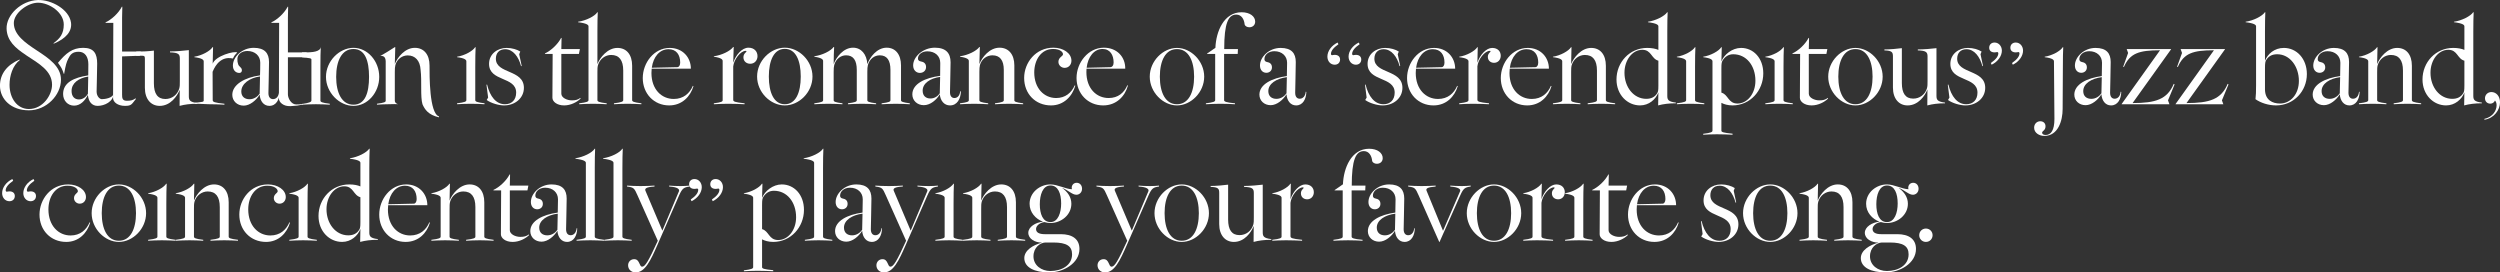 <?xml version="1.0" encoding="UTF-8" standalone="no"?>
<svg
   xmlns:dc="http://purl.org/dc/elements/1.1/"
   xmlns:cc="http://creativecommons.org/ns#"
   xmlns:rdf="http://www.w3.org/1999/02/22-rdf-syntax-ns#"
   xmlns:svg="http://www.w3.org/2000/svg"
   xmlns="http://www.w3.org/2000/svg"
   version="1.1"
   width="966.16mm"
   height="105.282mm"
   viewBox="0 0 966.16 105.282"
   id="svg2354">
  <rect x="0" y="0" width="966.16" height="105.282" fill="#333333" stroke="none"/>
  <defs
     id="defs2348" />
  <g
     style="fill:#ffffff"
     id="layer1"
     transform="translate(520.72,-29.393)">
    <g
       style="fill:#ffffff"
       transform="translate(-146.024,357.508)"
       id="caption-jazz">
      <g
         style="fill:#ffffff"
         id="g5304-8-7"
         transform="translate(-892.125,-470.426)">
        <path
           style="fill:#ffffff"
           id="path179-6-3"
           d="m564.61 178.649v-14.537l6.867-.263.366-1.614h-7.233l.002-13.079.089-4.242h-.183c-1.328 2.564-4.074 5.036-6.318 6.043l.046.183h2.976s-.092 26.318-.092 29.111c0 1.465 1.74 2.976 4.578 2.976 2.609.0 2.571-.629 4.226-2.655l-.092-.275c-.961.732-1.877.961-3.342.961-1.831.0-1.892-1.007-1.892-2.609z" />
        <path
           style="fill:#ffffff"
           id="path181-8-2"
           d="m590.407 179.473v-17.793c-1.648.229-5.173.504-7.279.504v.366c3.296.092 3.8.732 3.8 2.381v8.728c0 1.328.0 2.06-.229 2.884-.732 2.426-2.838 4.029-5.356 4.029-2.976.0-4.441-2.014-4.441-6.089v-12.614c-1.648.229-4.722.398-6.827.398l.006 1.583c3.021.092 3.342-.378 3.342 1.27v11.149c0 4.395 2.381 6.959 5.722 6.959 4.12.0 6.775-3.708 7.737-6.226l-.046 6.226c2.014-.549 4.212-.824 6.913-.824v-.275c-3.021-.366-3.342-1.144-3.342-2.655z" />
        <path
           style="fill:#ffffff"
           id="path183-3-6"
           d="m599.585 168.644.184-8.124h-.183c-.961 1.511-4.12 3.25-7.05 3.708v.183c3.021.366 3.617 1.053 3.617 1.602v15.153c0 .549-.475.514-3.497.881v.366c1.099-.092 3.68.172 5.236.172s5.173.092 6.272.183v-.366c-3.937-.412-4.529-.687-4.532-1.419l-.047-10.92c2.876-6.983 7.693-5.031 7.863-5.143.672-1.358.786-1.399 1.669-2.314-1.022-.718-8.525 1.288-9.532 4.401z" />
        <path
           style="fill:#ffffff"
           id="path185-8-5"
           d="m618.007 166.505c0 2.152-.046 3.656-.092 4.938-5.86.778-10.712 3.531-10.712 7.514.0 2.335 1.831 4.178 4.395 4.178 2.426.0 4.898-2.106 6.18-4.258.183 2.564 1.602 4.349 3.754 4.349 2.655.0 3.937-2.518 3.983-5.265l-.229-.092c-.137 1.648-1.053 2.747-2.335 2.747-.961.0-1.785-.641-1.785-2.335.0-1.969.229-8.332.229-11.994.0-3.388-1.648-5.494-5.906-5.494-4.532.0-8.057 3.525-8.057 6.867.0 1.831 1.144 2.838 2.472 2.838 1.236.0 1.159-1.457.675-1.942-.989-.99-.942-.989-1.121-1.471-.235-.632-.286-1.133-.286-2.002-71e-5-1.648 1.557-3.067 3.845-3.067 3.021.0 4.99 1.923 4.99 4.486zm-7.325 11.137c0-2.884 3.113-5.237 7.233-5.786l-.137 6.656c-.824 1.145-2.197 2.152-3.937 2.152-1.831.0-3.159-1.007-3.159-3.021z" />
        <path
           style="fill:#ffffff"
           id="path189-3-2"
           d="m641.257 168.12c0-3.342.046-5.722.137-7.599l-.183.561c-.961 1.511-4.108 1.48-7.05 1.479v1.874c3.021.366 3.617.351 3.617.901v15.831c0 .549-.887.932-3.617 1.322v.281c1.099-.092 3.8-.183 5.356-.183s4.258.092 5.356.183v-.366c-3.021-.366-3.617-.687-3.617-1.236z" />
        <path
           style="fill:#ffffff"
           id="path191-3-6"
           d="m663.987 172.011c0-6.089-4.512-11.216-9.959-11.216-5.448.0-10.621 5.127-10.621 11.216.0 6.089 5.173 11.216 10.621 11.216s9.959-5.127 9.959-11.216zm-16.643.0c0-6.226 2.197-10.758 6.684-10.758 4.486.0 6.022 4.532 6.022 10.758.0 6.226-1.536 10.758-6.022 10.758-4.486.0-6.684-4.532-6.684-10.758z" />
        <g
           style="fill:#ffffff"
           aria-label="8"
           transform="matrix(0.632,0,0,0.728,487.601,89.806)"
           id="text3828-2-2-3-5">
          <path
             style="fill:#ffffff"
             d="m59.112 103.737c-7.465 2.79-11.934 7.511-11.934 13.867.0 7.131 6.797 13.087 17.695 13.087 10.726.0 19.606-8.057 19.606-16.276.0-7.053-7.526-11.41-14.863-15.569-6.993-4.004-13.969-8.227-13.969-14.505.0-5.271 8.408-10.802 14.861-10.777 6.86.027 15.678 5.147 15.678 11.58.0 4.883-2.288 7.44-6.321 9.921l.295.208C87.367 92.637 91.414 88.819 90.606 84.063 89.417 77.069 78.604 71.914 70.413 72.133 60.148 72.408 50.961 80.063 51.224 87.351c.232 6.43 5.403 10.293 11.495 13.781l.707.447c7.461 4.259 15.6 8.102 15.6 15.536.0 5.503-5.649 12.878-14.153 12.878-7.122.0-11.842-5.658-11.842-12.867.0-4.728 1.899-10.261 6.275-13.129"
             id="path3833-9-8-8-8" />
        </g>
        <path
           style="fill:#ffffff"
           d="m551.571 167.158c0 1.958-.043 3.118-.043 4.293-5.576.832-9.715 2.776-9.715 7.181.0 2.545 1.772 4.503 4.236 4.503 2.421.0 4.182-1.855 5.35-4.155.216 2.741 1.643 4.247 3.761 4.247 2.637.0 6.079-1.607 6.165-4.691l-.002-.098c-.13 1.713-3.354 2.196-4.521 2.196-.908.0-2.039-1.176-2.039-2.938.0-2.203.216-7.014.216-10.782.0-3.818-1.181-6.118-5.395-6.118-4.215.0-6.683 2.092-9.754 5.793 1.454 2.042 1.465 2.048 2.27 4.29.064.0.059-.002.107-.007.61-3.556.933-4.534 1.597-5.865.78-1.565 1.577-2.693 4.019-2.693s3.749 1.958 3.749 4.846zm-6.484 10.304c0-3.035 2.723-4.984 6.441-5.571l-.13 6.697c-.735 1.175-1.902 2.154-3.458 2.154-1.643.0-2.853-1.077-2.853-3.279z"
           id="path25-4-3-0-7" />
        <path
           style="fill:#ffffff"
           id="path179-8-4-9"
           d="M628.694 178.745V164.436h6.867l.366-1.877h-7.233l.002-13.403.089-4.242h-.183c-1.328 2.564-4.074 5.036-6.318 6.043l.046.183h2.976s-.092 26.414-.092 29.207c0 1.465 1.746 3.166 4.578 2.976 2.609-.175 2.614-.181 4.626-.597l-.022-.272c-.081.016-.162.02-.232.033-.778.155-.964.188-2.308.188-1.831.0-3.162-2.328-3.162-3.93z" />
        <path
           style="fill:#ffffff"
           d="m666.488 165.883v15.347c0 .495-.495.81-3.377 1.171v.36c1.261-.09 3.298-.18 4.874-.18 5.856-.219 2.119.626 2.026-1.351v-11.16c0-1.216.045-1.891.225-2.656.675-2.341 2.701-3.692 4.772-3.692 2.881.0 4.766 2.043 4.963 5.583.542 4.391-.146 10.407.737 13.311.845 1.922 2.198 4.104 6.377 5.042v-.36c-3.764-1.157-3.658-15.81-3.658-19.704.0-4.232-2.206-6.798-5.673-6.798-3.827.0-6.708 3.647-7.744 6.258l.18-6.528h-.18c-9.815 6.364-3.707.96-3.523 5.358z"
           id="path41-4-4-7-6" />
      </g>
      <g
         style="fill:#ffffff"
         id="text5197-6-0"
         aria-label="is the romance of a “serendipitous” jazz band, “coincidentally” playing your favorite song.">
        <path
           style="fill:#ffffff"
           id="path2594"
           d="m-191.022-302.341c0-3.31.045-5.668.136-7.527h-.181c-.952 1.496-4.081 3.22-6.983 3.673v.181c2.993.363 3.582 1.043 3.582 1.587v15.009c0 .544-.589.862-3.582 1.224v.363c1.088-.091 3.764-.181 5.305-.181s4.217.091 5.305.181v-.363c-2.993-.363-3.582-.68-3.582-1.224z" />
        <path
           style="fill:#ffffff"
           id="path2596"
           d="m-179.527-287.83c-3.446.0-5.804-2.947-6.938-7.618l-.227.091.635 4.943-.544.952c1.678 1.224 4.671 2.086 6.711 2.086 4.217.0 7.663-2.811 7.663-6.802.0-7.165-10.838-5.305-10.838-11.246.0-2.177 1.315-3.673 3.582-3.673 3.038.0 5.215 2.902 6.167 6.575l.227-.136-.952-4.489.408-1.043c-1.179-.771-3.174-1.406-5.26-1.406-3.628.0-6.802 2.403-6.802 6.167.0 6.938 10.475 4.807 10.475 11.11.0 2.857-1.768 4.489-4.308 4.489z" />
        <path
           style="fill:#ffffff"
           id="path2598"
           d="m-157.762-291.911v-15.372h6.802l.363-1.859h-7.165l.091-4.308h-.181c-1.315 2.539-4.036 4.988-6.258 5.986l.045.181h2.947s-.091 14.193-.091 16.959c0 1.451 1.723 2.947 4.535 2.947 2.585.0 5.033-1.315 6.348-2.63l-.091-.272c-.952.726-1.859.952-3.31.952-1.814.0-4.036-.998-4.036-2.585z" />
        <path
           style="fill:#ffffff"
           id="path2600"
           d="m-143.818-303.338v-12.515c0-3.31.045-5.668.136-7.527h-.181c-.952 1.542-4.353 3.22-7.437 3.673v.181c3.356.408 4.036 1.043 4.036 1.587v28.522c0 .544-.589.862-3.582 1.224v.363c1.088-.091 3.764-.181 5.305-.181s4.217.091 5.305.181v-.363c-2.993-.363-3.582-.68-3.582-1.224v-10.702c0-1.315.0-2.041.227-2.857.726-2.403 2.857-3.9 5.079-3.9 3.083.0 4.671 1.995 4.671 6.031v11.427c0 .544-.589.862-3.582 1.224v.363c1.088-.091 3.764-.181 5.305-.181s4.217.091 5.305.181v-.363c-2.993-.363-3.582-.68-3.582-1.224v-13.286c0-4.353-2.222-6.893-5.668-6.893-3.854.0-6.802 3.764-7.754 6.258z" />
        <path
           style="fill:#ffffff"
           id="path2602"
           d="m-122.937-299.892c0-.589.045-1.134.091-1.678h15.145c0-4.353-3.174-8.026-8.162-8.026-6.076.0-10.429 5.759-10.429 11.654.0 5.986 4.308 10.566 10.203 10.566 4.988.0 8.208-3.446 9.387-7.437l-.227-.136c-1.224 2.902-3.628 5.079-7.391 5.079-4.716.0-8.616-3.718-8.616-10.021zm6.62-9.205c3.038.0 4.489 2.177 4.489 5.169.0 1.088-.499 1.768-1.088 1.768l-9.885.227c.589-4.308 3.083-7.165 6.484-7.165z" />
        <path
           style="fill:#ffffff"
           id="path2604"
           d="m-91.332-303.837c0-.499.136-5.804.181-6.122h-.181c-1.134 1.542-4.399 3.174-7.482 3.582v.181c2.857.408 3.401 1.088 3.401 1.632v15.191c0 .499-.499.816-3.401 1.179v.363c1.27-.091 3.854-.181 5.441-.181 1.632.0 5.215.091 6.439.181v-.363c-3.854-.408-4.399-.68-4.399-1.36v-12.878c.272-2.675 2.811-6.031 4.807-6.031.227.0.317.045.317.181.0.363-1.179.816-1.179 2.313.0 1.632 1.27 2.494 2.63 2.494 1.723.0 2.811-1.36 2.811-2.947.0-1.768-1.224-3.265-3.492-3.265-2.494.0-4.943 2.811-5.895 5.85z" />
        <path
           style="fill:#ffffff"
           id="path2606"
           d="m-60.701-298.532c0-6.076-5.169-11.155-10.702-11.155s-10.702 5.079-10.702 11.155 5.169 11.155 10.702 11.155 10.702-5.079 10.702-11.155zm-16.869.0c0-6.258 1.995-10.702 6.167-10.702 4.217.0 6.167 4.444 6.167 10.702.0 6.258-1.95 10.702-6.167 10.702-4.172.0-6.167-4.444-6.167-10.702z" />
        <path
           style="fill:#ffffff"
           id="path2608"
           d="m-23.087-287.83v-.363c-2.857-.363-3.401-.68-3.401-1.179v-13.468c0-4.262-2.177-6.847-5.532-6.847-3.809.0-6.53 3.718-7.482 6.348-.227-3.809-2.358-6.348-5.532-6.348-3.718.0-6.484 3.673-7.482 6.303.0-2.222.091-5.215.181-6.575h-.181c-1.134 1.542-4.399 3.174-7.482 3.582v.181c2.857.408 3.401 1.088 3.401 1.632v15.191c0 .499-.499.816-3.401 1.179v.363c1.27-.091 3.854-.181 5.441-.181 1.632.0 4.217.091 5.441.181v-.363c-2.857-.363-3.401-.68-3.401-1.179v-10.974c0-1.224.045-1.905.227-2.675.68-2.358 2.539-3.718 4.58-3.718 2.766.0 4.126 1.905 4.126 5.623v11.745c0 .499-.499.816-3.401 1.179v.363c1.27-.091 3.854-.181 5.441-.181 1.632.0 4.217.091 5.441.181v-.363c-2.857-.363-3.401-.68-3.401-1.179v-10.974c0-1.224.045-1.905.227-2.675.68-2.358 2.539-3.718 4.58-3.718 2.766.0 4.126 1.905 4.126 5.623v11.745c0 .499-.499.816-3.401 1.179v.363c1.224-.091 3.854-.181 5.441-.181 1.632.0 4.217.091 5.441.181z" />
        <path
           style="fill:#ffffff"
           id="path2610"
           d="m-11.32-303.792c0 1.814-.045 3.9-.045 4.988-5.85.771-10.747 3.083-10.747 7.165.0 2.358 1.859 4.172 4.444 4.172 2.539.0 4.943-2.086 6.167-4.217.227 2.539 1.723 4.308 3.945 4.308 2.766.0 4.126-2.539 4.217-5.396l-.272-.091c-.136 1.587-.998 2.63-2.222 2.63-.952.0-1.723-.635-1.723-2.267.0-2.041.227-8.026.227-11.518.0-3.537-1.768-5.668-6.076-5.668-4.535.0-8.389 3.446-8.389 6.847.0 1.859 1.224 2.902 2.585 2.902s2.403-.907 2.403-2.267c0-1.36-.862-1.995-2.041-2.177-.453-.091-1.088-.272-1.088-1.134.0-1.496 1.496-2.766 3.628-2.766 2.993.0 4.988 1.814 4.988 4.489zm-6.802 10.702c0-2.811 2.857-4.761 6.756-5.305l-.136 6.348c-.771 1.088-1.995 1.995-3.628 1.995-1.723.0-2.993-.998-2.993-3.038z" />
        <path
           style="fill:#ffffff"
           id="path2612"
           d="m-.279-304.563v15.191c0 .499-.499.816-3.401 1.179v.363c1.27-.091 3.854-.181 5.441-.181 1.632.0 4.217.091 5.441.181v-.363c-2.857-.363-3.401-.68-3.401-1.179v-10.974c0-1.224.045-1.905.227-2.675.68-2.358 2.721-3.718 4.807-3.718 2.902.0 4.399 1.905 4.399 5.623v11.745c0 .499-.544.816-3.401 1.179v.363c1.224-.091 3.809-.181 5.441-.181 1.587.0 4.217.091 5.441.181v-.363c-2.902-.363-3.401-.68-3.401-1.179v-13.468c0-4.262-2.222-6.847-5.714-6.847-3.854.0-6.756 3.673-7.799 6.303l.181-6.575H3.802c-1.134 1.542-4.399 3.174-7.482 3.582v.181c2.857.408 3.401 1.088 3.401 1.632z" />
        <path
           style="fill:#ffffff"
           id="path2614"
           d="m32.256-309.188c2.585.0 3.854 1.088 3.854 2.041.0.816-1.768 1.134-1.768 2.947.0 1.224 1.043 2.313 2.403 2.313 1.587.0 2.63-1.27 2.63-2.766.0-2.902-3.129-5.033-6.983-5.033-6.802.0-11.291 5.759-11.291 11.699.0 6.122 4.353 10.611 10.384 10.611 4.943.0 8.208-3.537 9.387-7.618l-.227-.136c-1.27 2.902-3.673 4.897-7.165 4.897-4.716.0-8.48-3.809-8.48-9.885.0-4.897 2.721-9.069 7.255-9.069z" />
        <path
           style="fill:#ffffff"
           id="path2616"
           d="m45.157-300.255c0-.453.0-.907.045-1.315h14.964c.091-4.444-3.129-8.117-8.253-8.117-6.076.0-10.566 5.804-10.566 11.699.0 6.076 4.399 10.611 10.293 10.611 5.124.0 8.434-3.537 9.568-7.663l-.227-.136c-1.224 2.902-3.582 4.943-7.21 4.943-4.761.0-8.616-3.718-8.616-10.021zm6.258-8.933c2.947.0 4.262 2.403 4.262 5.215.0 1.134-.544 1.814-1.315 1.814l-9.114.227c.499-4.217 2.857-7.255 6.167-7.255z" />
        <path
           style="fill:#ffffff"
           id="path2618"
           d="m90.683-298.486c0-6.031-5.124-11.11-10.52-11.11-5.396.0-10.52 5.079-10.52 11.11.0 6.031 5.124 11.11 10.52 11.11 5.396.0 10.52-5.079 10.52-11.11zm-17.141.0c0-6.167 2.177-10.656 6.62-10.656 4.444.0 6.62 4.489 6.62 10.656.0 6.167-2.177 10.656-6.62 10.656-4.444.0-6.62-4.489-6.62-10.656z" />
        <path
           style="fill:#ffffff"
           id="path2620"
           d="m103.085-322.474c2.041.0 3.038 1.859 3.22 3.764.136.68.952 1.134 1.814 1.134 1.27.0 2.267-.816 2.267-2.177.0-1.995-1.995-3.628-5.26-3.628-6.847.0-9.885 7.482-10.112 13.74l-3.22 2.222v.136h3.129v17.866c0 .544-.589.862-3.582 1.224v.363c1.088-.091 4.126-.181 5.668-.181 1.723.0 4.353.091 5.578.181v-.363c-3.537-.317-4.217-.68-4.217-1.224v-17.866h5.26l.091-1.859h-5.305c0-10.067 1.587-13.332 4.671-13.332z" />
        <path
           style="fill:#ffffff"
           id="path2622"
           d="m122.719-303.882c0 2.131-.045 3.9-.091 5.169-5.804.771-10.611 3.22-10.611 7.165.0 2.313 1.814 4.081 4.353 4.081 2.403.0 4.852-2.086 6.122-4.217.181 2.539 1.587 4.308 3.718 4.308 2.63.0 3.9-2.494 3.945-5.215l-.227-.091c-.136 1.632-1.043 2.721-2.313 2.721-.952.0-1.768-.635-1.768-2.313.0-1.95.227-8.253.227-11.881.0-3.356-1.632-5.441-5.85-5.441-4.489.0-7.981 3.492-7.981 6.802.0 1.814 1.134 2.811 2.449 2.811 1.224.0 2.177-.816 2.177-2.086.0-1.36-.862-1.905-1.905-2.086-.408-.091-.998-.272-.998-1.134.0-1.632 1.542-3.038 3.809-3.038 2.993.0 4.943 1.905 4.943 4.444zm-7.255 10.974c0-2.857 3.083-4.852 7.165-5.396l-.136 6.258c-.816 1.134-2.177 2.131-3.9 2.131-1.814.0-3.129-.998-3.129-2.993z" />
        <path
           style="fill:#ffffff"
           id="path2624"
           d="m142.244-311.678c-2.399 1.164-3.951 3.316-3.951 5.433.0 1.799 1.199 3.14 2.822 3.14 1.235.0 2.081-.811 2.081-2.011.0-1.129-.776-1.799-2.081-1.799-.247.0-.494.035-.706.071-.176.071-.212.071-.247.071-.282.0-.494-.212-.494-.494.0-1.164.953-2.399 2.893-3.739zm8.184.0c-2.399 1.164-3.951 3.316-3.951 5.433.0 1.799 1.235 3.14 2.822 3.14 1.235.0 2.081-.811 2.081-2.011.0-1.129-.776-1.799-2.081-1.799-.247.0-.494.035-.706.071-.176.071-.212.071-.247.071-.282.0-.494-.212-.494-.494.0-1.164.953-2.399 2.893-3.739z" />
        <path
           style="fill:#ffffff"
           id="path2626"
           d="m159.989-287.83c-3.446.0-5.804-2.947-6.938-7.618l-.227.091.635 4.943-.544.952c1.678 1.224 4.671 2.086 6.711 2.086 4.217.0 7.663-2.811 7.663-6.802.0-7.165-10.838-5.305-10.838-11.246.0-2.177 1.315-3.673 3.582-3.673 3.038.0 5.215 2.902 6.167 6.575l.227-.136-.952-4.489.408-1.043c-1.179-.771-3.174-1.406-5.26-1.406-3.628.0-6.802 2.403-6.802 6.167.0 6.938 10.475 4.807 10.475 11.11.0 2.857-1.768 4.489-4.308 4.489z" />
        <path
           style="fill:#ffffff"
           id="path2628"
           d="m172.436-299.892c0-.589.045-1.134.091-1.678h15.145c0-4.353-3.174-8.026-8.162-8.026-6.076.0-10.429 5.759-10.429 11.654.0 5.986 4.308 10.566 10.203 10.566 4.988.0 8.208-3.446 9.387-7.437l-.227-.136c-1.224 2.902-3.628 5.079-7.391 5.079-4.716.0-8.616-3.718-8.616-10.021zm6.62-9.205c3.038.0 4.489 2.177 4.489 5.169.0 1.088-.499 1.768-1.088 1.768l-9.885.227c.589-4.308 3.083-7.165 6.484-7.165z" />
        <path
           style="fill:#ffffff"
           id="path2630"
           d="m196.265-303.882.136-5.986h-.181c-.952 1.496-4.081 3.22-6.983 3.673v.181c2.993.363 3.582 1.043 3.582 1.587v15.009c0 .544-.589.862-3.582 1.224v.363c1.088-.091 3.764-.181 5.305-.181s5.124.091 6.212.181v-.363c-3.9-.408-4.489-.68-4.489-1.406v-12.878c.272-2.675 2.811-5.986 4.807-5.986.181.0.272.045.272.181.0.363-1.043.771-1.043 2.131.0 1.496 1.134 2.313 2.403 2.313 1.587.0 2.585-1.27 2.585-2.721.0-1.678-1.134-3.038-3.31-3.038-2.267.0-4.716 2.63-5.714 5.714z" />
        <path
           style="fill:#ffffff"
           id="path2632"
           d="m208.666-299.892c0-.589.045-1.134.091-1.678h15.145c0-4.353-3.174-8.026-8.162-8.026-6.076.0-10.429 5.759-10.429 11.654.0 5.986 4.308 10.566 10.203 10.566 4.988.0 8.208-3.446 9.387-7.437l-.227-.136c-1.224 2.902-3.628 5.079-7.391 5.079-4.716.0-8.616-3.718-8.616-10.021zm6.62-9.205c3.038.0 4.489 2.177 4.489 5.169.0 1.088-.499 1.768-1.088 1.768l-9.885.227c.589-4.308 3.083-7.165 6.484-7.165z" />
        <path
           style="fill:#ffffff"
           id="path2634"
           d="m229.049-304.427v15.009c0 .544-.589.862-3.582 1.224v.363c1.088-.091 3.764-.181 5.305-.181s4.217.091 5.305.181v-.363c-2.993-.363-3.582-.68-3.582-1.224v-10.702c0-1.315.0-2.041.227-2.857.726-2.403 2.857-3.9 5.079-3.9 3.083.0 4.671 1.995 4.671 6.031v11.427c0 .544-.589.862-3.582 1.224v.363c1.088-.091 3.764-.181 5.305-.181s4.217.091 5.305.181v-.363c-2.993-.363-3.582-.68-3.582-1.224v-13.286c0-4.353-2.222-6.893-5.668-6.893-3.854.0-6.802 3.764-7.754 6.258l.136-6.53h-.181c-.952 1.496-4.081 3.22-6.983 3.673v.181c2.993.363 3.582 1.043 3.582 1.587z" />
        <path
           style="fill:#ffffff"
           id="path2636"
           d="m266.209-317.94v9.114c-.998-.453-2.494-.771-4.308-.771-6.802.0-11.881 5.532-11.881 12.198.0 5.94 4.217 10.021 9.114 10.021 3.446.0 6.076-2.358 7.074-4.988l-.091 4.988c1.995-.544 4.172-.816 6.847-.816v-.272c-2.993-.363-3.31-1.134-3.31-2.63v-24.759c0-3.31.045-5.668.136-7.527h-.181c-.998 1.496-4.353 3.22-7.437 3.673v.181c3.356.408 4.036 1.043 4.036 1.587zm-13.105 17.957c0-4.988 3.083-8.888 6.893-8.888 3.582.0 3.446 3.492 6.212 4.217v9.613c0 2.041-.136 2.403-.453 2.947-.907 1.496-2.358 2.177-4.217 2.177-4.897.0-8.434-4.535-8.434-10.067z" />
        <path
           style="fill:#ffffff"
           id="path2638"
           d="m280.38-302.341c0-3.31.045-5.668.136-7.527h-.181c-.952 1.496-4.081 3.22-6.983 3.673v.181c2.993.363 3.582 1.043 3.582 1.587v15.009c0 .544-.589.862-3.582 1.224v.363c1.088-.091 3.764-.181 5.305-.181s4.217.091 5.305.181v-.363c-2.993-.363-3.582-.68-3.582-1.224z" />
        <path
           style="fill:#ffffff"
           id="path2640"
           d="m290.56-304.381.136-5.487h-.181c-.952 1.496-4.081 3.22-6.983 3.673v.181c2.993.363 3.582 1.043 3.582 1.587v26.799c0 .544-.59.862-3.582 1.224v.363c1.088-.091 3.764-.181 5.305-.181s4.943.091 6.031.181v-.408c-3.673-.363-4.308-.635-4.308-1.179v-10.747c.998.544 2.494.998 4.308.998 6.802.0 11.881-5.714 11.881-12.379.0-5.94-3.854-9.84-8.57-9.84-3.446.0-6.62 2.585-7.618 5.215zm0 2.675c0-1.95.136-2.449.453-2.993.907-1.496 2.267-2.449 4.126-2.449 5.033.0 8.57 4.353 8.57 10.248.0 4.988-3.129 8.797-6.938 8.797-3.628.0-3.537-3.492-6.212-4.217z" />
        <path
           style="fill:#ffffff"
           id="path2642"
           d="m314.57-302.341c0-3.31.045-5.668.136-7.527h-.181c-.952 1.496-4.081 3.22-6.983 3.673v.181c2.993.363 3.582 1.043 3.582 1.587v15.009c0 .544-.589.862-3.582 1.224v.363c1.088-.091 3.764-.181 5.305-.181s4.217.091 5.305.181v-.363c-2.993-.363-3.582-.68-3.582-1.224z" />
        <path
           style="fill:#ffffff"
           id="path2644"
           d="m324.341-291.911v-15.372h6.802l.363-1.859h-7.165l.091-4.308h-.181c-1.315 2.539-4.036 4.988-6.258 5.986l.045.181h2.947s-.091 14.193-.091 16.959c0 1.451 1.723 2.947 4.535 2.947 2.585.0 5.033-1.315 6.348-2.63l-.091-.272c-.952.726-1.859.952-3.31.952-1.814.0-4.036-.998-4.036-2.585z" />
        <path
           style="fill:#ffffff"
           id="path2646"
           d="m352.886-298.486c0-6.031-5.124-11.11-10.52-11.11-5.396.0-10.52 5.079-10.52 11.11.0 6.031 5.124 11.11 10.52 11.11 5.396.0 10.52-5.079 10.52-11.11zm-17.141.0c0-6.167 2.177-10.656 6.62-10.656s6.62 4.489 6.62 10.656c0 6.167-2.177 10.656-6.62 10.656s-6.62-4.489-6.62-10.656z" />
        <path
           style="fill:#ffffff"
           id="path2648"
           d="m373.677-291.095v-18.41c-1.632.227-5.124.499-7.21.499v.363c3.265.091 3.764.726 3.764 2.358v9.432c0 1.315.0 2.041-.227 2.857-.726 2.403-2.811 3.99-5.305 3.99-2.947.0-4.399-1.995-4.399-6.031v-13.468c-1.632.227-4.671.499-6.756.499v.363c2.993.091 3.31.726 3.31 2.358v12.017c0 4.353 2.358 6.893 5.668 6.893 4.081.0 6.711-3.673 7.663-6.167l-.045 6.167c1.995-.544 4.172-.816 6.847-.816v-.272c-2.993-.363-3.31-1.134-3.31-2.63z" />
        <path
           style="fill:#ffffff"
           id="path2650"
           d="m385.217-287.83c-3.446.0-5.804-2.947-6.938-7.618l-.227.091.635 4.943-.544.952c1.678 1.224 4.671 2.086 6.711 2.086 4.217.0 7.663-2.811 7.663-6.802.0-7.165-10.838-5.305-10.838-11.246.0-2.177 1.315-3.673 3.582-3.673 3.038.0 5.215 2.902 6.167 6.575l.227-.136-.952-4.489.408-1.043c-1.179-.771-3.174-1.406-5.26-1.406-3.628.0-6.802 2.403-6.802 6.167.0 6.938 10.475 4.807 10.475 11.11.0 2.857-1.768 4.489-4.308 4.489z" />
        <path
           style="fill:#ffffff"
           id="path2652"
           d="m395.004-303.105c2.364-1.164 3.951-3.316 3.951-5.433.0-1.764-1.235-3.14-2.822-3.14-1.235.0-2.081.811-2.081 2.011.0 1.129.776 1.799 2.117 1.799.247.0.459-.035.67-.071.176-.071.176-.071.247-.071.282.0.494.212.494.494.0 1.164-.988 2.434-2.893 3.739zm8.184.0c2.364-1.164 3.951-3.316 3.951-5.433.0-1.799-1.235-3.14-2.822-3.14-1.235.0-2.081.811-2.081 2.011.0 1.129.776 1.799 2.117 1.799.247.0.459-.035.67-.071.176-.071.176-.071.247-.071.282.0.494.212.494.494.0 1.164-.988 2.434-2.893 3.739z" />
        <path
           style="fill:#ffffff"
           id="path2654"
           d="m419.267-282.162c0 4.444-1.36 6.212-3.401 6.212-.998.0-1.36-.499-1.36-.862.0-.771 1.315-.816 1.315-2.494.0-1.179-.816-1.95-2.041-1.95s-2.358.952-2.358 2.494c0 1.995 1.95 3.174 3.945 3.174 5.305.0 7.074-5.85 7.074-10.429l.091-16.324c0-3.31.045-5.668.136-7.527h-.181c-.952 1.496-4.081 3.22-6.983 3.673v.181c2.993.363 3.582 1.043 3.582 1.587z" />
        <path
           style="fill:#ffffff"
           id="path2656"
           d="m437.655-303.882c0 2.131-.045 3.9-.091 5.169-5.804.771-10.611 3.22-10.611 7.165.0 2.313 1.814 4.081 4.353 4.081 2.403.0 4.852-2.086 6.122-4.217.181 2.539 1.587 4.308 3.718 4.308 2.63.0 3.9-2.494 3.945-5.215l-.227-.091c-.136 1.632-1.043 2.721-2.313 2.721-.952.0-1.768-.635-1.768-2.313.0-1.95.227-8.253.227-11.881.0-3.356-1.632-5.441-5.85-5.441-4.489.0-7.981 3.492-7.981 6.802.0 1.814 1.134 2.811 2.449 2.811 1.224.0 2.177-.816 2.177-2.086.0-1.36-.862-1.905-1.905-2.086-.408-.091-.998-.272-.998-1.134.0-1.632 1.542-3.038 3.809-3.038 2.993.0 4.943 1.905 4.943 4.444zm-7.255 10.974c0-2.857 3.083-4.852 7.165-5.396l-.136 6.258c-.816 1.134-2.177 2.131-3.9 2.131-1.814.0-3.129-.998-3.129-2.993z" />
        <path
           style="fill:#ffffff"
           id="path2658"
           d="m449.467-288.284 14.873-20.768v-.091h-17.141l.544 1.496-1.905 5.305.272.136c2.313-5.351 5.895-6.484 13.966-6.484l-14.828 20.768v.091h18.456l-.544-1.496 2.539-6.167-.317-.227c-2.494 5.986-6.983 7.437-15.916 7.437z" />
        <path
           style="fill:#ffffff"
           id="path2660"
           d="m470.303-288.284 14.873-20.768v-.091h-17.141l.544 1.496-1.905 5.305.272.136c2.313-5.351 5.895-6.484 13.966-6.484l-14.828 20.768v.091h18.456l-.544-1.496 2.539-6.167-.317-.227c-2.494 5.986-6.983 7.437-15.916 7.437z" />
        <path
           style="fill:#ffffff"
           id="path2662"
           d="m497.192-317.94v22.763c0 2.403-.045 3.945-.227 5.396 2.041 1.451 5.079 2.403 7.935 2.403 6.893.0 11.926-5.532 11.926-12.107.0-5.94-3.945-10.112-8.888-10.112-3.673.0-6.303 2.358-7.301 4.988v-11.246c0-3.31.045-5.668.136-7.527h-.181c-.998 1.496-4.353 3.22-7.437 3.673v.181c3.356.408 4.036 1.043 4.036 1.587zm3.446 16.188c0-2.086.136-2.585.453-3.129.907-1.542 2.313-2.267 4.262-2.267 4.943.0 8.389 4.761 8.389 10.293.0 5.079-3.174 8.752-7.301 8.752-2.902.0-5.668-1.315-5.804-5.26z" />
        <path
           style="fill:#ffffff"
           id="path2664"
           d="m529.773-303.882c0 2.131-.045 3.9-.091 5.169-5.804.771-10.611 3.22-10.611 7.165.0 2.313 1.814 4.081 4.353 4.081 2.403.0 4.852-2.086 6.122-4.217.181 2.539 1.587 4.308 3.718 4.308 2.63.0 3.9-2.494 3.945-5.215l-.227-.091c-.136 1.632-1.043 2.721-2.313 2.721-.952.0-1.768-.635-1.768-2.313.0-1.95.227-8.253.227-11.881.0-3.356-1.632-5.441-5.85-5.441-4.489.0-7.981 3.492-7.981 6.802.0 1.814 1.134 2.811 2.449 2.811 1.224.0 2.177-.816 2.177-2.086.0-1.36-.862-1.905-1.905-2.086-.408-.091-.998-.272-.998-1.134.0-1.632 1.542-3.038 3.809-3.038 2.993.0 4.943 1.905 4.943 4.444zm-7.255 10.974c0-2.857 3.083-4.852 7.165-5.396l-.136 6.258c-.816 1.134-2.177 2.131-3.9 2.131-1.814.0-3.129-.998-3.129-2.993z" />
        <path
           style="fill:#ffffff"
           id="path2666"
           d="m540.542-304.427v15.009c0 .544-.589.862-3.582 1.224v.363c1.088-.091 3.764-.181 5.305-.181s4.217.091 5.305.181v-.363c-2.993-.363-3.582-.68-3.582-1.224v-10.702c0-1.315.0-2.041.227-2.857.726-2.403 2.857-3.9 5.079-3.9 3.083.0 4.671 1.995 4.671 6.031v11.427c0 .544-.589.862-3.582 1.224v.363c1.088-.091 3.764-.181 5.305-.181s4.217.091 5.305.181v-.363c-2.993-.363-3.582-.68-3.582-1.224v-13.286c0-4.353-2.222-6.893-5.668-6.893-3.854.0-6.802 3.764-7.754 6.258l.136-6.53h-.181c-.952 1.496-4.081 3.22-6.983 3.673v.181c2.993.363 3.582 1.043 3.582 1.587z" />
        <path
           style="fill:#ffffff"
           id="path2668"
           d="m577.703-317.94v9.114c-.998-.453-2.494-.771-4.308-.771-6.802.0-11.881 5.532-11.881 12.198.0 5.94 4.217 10.021 9.114 10.021 3.446.0 6.076-2.358 7.074-4.988l-.091 4.988c1.995-.544 4.172-.816 6.847-.816v-.272c-2.993-.363-3.31-1.134-3.31-2.63v-24.759c0-3.31.045-5.668.136-7.527h-.181c-.998 1.496-4.353 3.22-7.437 3.673v.181c3.356.408 4.036 1.043 4.036 1.587zm-13.105 17.957c0-4.988 3.083-8.888 6.893-8.888 3.582.0 3.446 3.492 6.212 4.217v9.613c0 2.041-.136 2.403-.453 2.947-.907 1.496-2.358 2.177-4.217 2.177-4.897.0-8.434-4.535-8.434-10.067z" />
        <path
           style="fill:#ffffff"
           id="path2670"
           d="m585.479-281.844c3.764-.589 5.986-3.854 5.986-6.711.0-2.539-1.587-3.99-3.31-3.99-1.406.0-2.494 1.043-2.494 2.403.0 1.36.998 2.086 2.041 2.086.862.0 1.542-.499 1.814-1.224.408.453.635 1.043.635 1.814.0 2.086-1.496 4.58-4.761 5.305z" />
        <path
           style="fill:#ffffff"
           id="path2672"
           d="m-369.923-258.924c-2.399 1.164-3.951 3.316-3.951 5.433.0 1.799 1.199 3.14 2.822 3.14 1.235.0 2.081-.811 2.081-2.011.0-1.129-.776-1.799-2.081-1.799-.247.0-.494.035-.706.071-.176.071-.212.071-.247.071-.282.0-.494-.212-.494-.494.0-1.164.953-2.399 2.893-3.739zm8.184.0c-2.399 1.164-3.951 3.316-3.951 5.433.0 1.799 1.235 3.14 2.822 3.14 1.235.0 2.081-.811 2.081-2.011.0-1.129-.776-1.799-2.081-1.799-.247.0-.494.035-.706.071-.176.071-.212.071-.247.071-.282.0-.494-.212-.494-.494.0-1.164.953-2.399 2.893-3.739z" />
        <path
           style="fill:#ffffff"
           id="path2674"
           d="m-348.641-256.343c2.766.0 4.036 1.179 4.036 2.131.0.726-1.496 1.088-1.496 2.675.0 1.134.952 2.131 2.222 2.131 1.451.0 2.403-1.179 2.403-2.539.0-2.766-3.038-4.897-6.893-4.897-6.711.0-11.064 5.759-11.064 11.654.0 6.031 4.308 10.566 10.339 10.566 4.852.0 8.072-3.446 9.251-7.437l-.227-.136c-1.27 2.947-3.673 5.079-7.346 5.079-4.716.0-8.57-3.809-8.57-10.067.0-4.943 2.721-9.16 7.346-9.16z" />
        <path
           style="fill:#ffffff"
           id="path2676"
           d="m-318.237-245.733c0-6.031-5.124-11.11-10.52-11.11-5.396.0-10.52 5.079-10.52 11.11s5.124 11.11 10.52 11.11c5.396.0 10.52-5.079 10.52-11.11zm-17.141.0c0-6.167 2.177-10.656 6.62-10.656s6.62 4.489 6.62 10.656-2.177 10.656-6.62 10.656-6.62-4.489-6.62-10.656z" />
        <path
           style="fill:#ffffff"
           id="path2678"
           d="m-310.415-249.587c0-3.31.045-5.668.136-7.527h-.181c-.952 1.496-4.081 3.22-6.983 3.673v.181c2.993.363 3.582 1.043 3.582 1.587v15.009c0 .544-.589.862-3.582 1.224v.363c1.088-.091 3.764-.181 5.305-.181s4.217.091 5.305.181v-.363c-2.993-.363-3.582-.68-3.582-1.224z" />
        <path
           style="fill:#ffffff"
           id="path2680"
           d="m-303.183-251.673v15.009c0 .544-.589.862-3.582 1.224v.363c1.088-.091 3.764-.181 5.305-.181s4.217.091 5.305.181v-.363c-2.993-.363-3.582-.68-3.582-1.224v-10.702c0-1.315.0-2.041.227-2.857.726-2.403 2.857-3.9 5.079-3.9 3.083.0 4.671 1.995 4.671 6.031v11.427c0 .544-.589.862-3.582 1.224v.363c1.088-.091 3.764-.181 5.305-.181s4.217.091 5.305.181v-.363c-2.993-.363-3.582-.68-3.582-1.224v-13.286c0-4.353-2.222-6.893-5.668-6.893-3.854.0-6.802 3.764-7.754 6.258l.136-6.53h-.181c-.952 1.496-4.081 3.22-6.983 3.673v.181c2.993.363 3.582 1.043 3.582 1.587z" />
        <path
           style="fill:#ffffff"
           id="path2682"
           d="m-271.418-256.343c2.766.0 4.036 1.179 4.036 2.131.0.726-1.496 1.088-1.496 2.675.0 1.134.952 2.131 2.222 2.131 1.451.0 2.403-1.179 2.403-2.539.0-2.766-3.038-4.897-6.893-4.897-6.711.0-11.064 5.759-11.064 11.654.0 6.031 4.308 10.566 10.339 10.566 4.852.0 8.072-3.446 9.251-7.437l-.227-.136c-1.27 2.947-3.673 5.079-7.346 5.079-4.716.0-8.57-3.809-8.57-10.067.0-4.943 2.721-9.16 7.346-9.16z" />
        <path
           style="fill:#ffffff"
           id="path2684"
           d="m-255.842-249.587c0-3.31.045-5.668.136-7.527h-.181c-.952 1.496-4.081 3.22-6.983 3.673v.181c2.993.363 3.582 1.043 3.582 1.587v15.009c0 .544-.589.862-3.582 1.224v.363c1.088-.091 3.764-.181 5.305-.181s4.217.091 5.305.181v-.363c-2.993-.363-3.582-.68-3.582-1.224z" />
        <path
           style="fill:#ffffff"
           id="path2686"
           d="m-235.414-265.186v9.114c-.998-.453-2.494-.771-4.308-.771-6.802.0-11.881 5.532-11.881 12.198.0 5.94 4.217 10.021 9.114 10.021 3.446.0 6.076-2.358 7.074-4.988l-.091 4.988c1.995-.544 4.172-.816 6.847-.816v-.272c-2.993-.363-3.31-1.134-3.31-2.63v-24.759c0-3.31.045-5.668.136-7.527h-.181c-.998 1.496-4.353 3.22-7.437 3.673v.181c3.356.408 4.036 1.043 4.036 1.587zm-13.105 17.957c0-4.988 3.083-8.888 6.893-8.888 3.582.0 3.446 3.492 6.212 4.217v9.613c0 2.041-.136 2.403-.453 2.947-.907 1.496-2.358 2.177-4.217 2.177-4.897.0-8.434-4.535-8.434-10.067z" />
        <path
           style="fill:#ffffff"
           id="path2688"
           d="m-224.781-247.138c0-.59.045-1.134.091-1.678h15.145c0-4.353-3.174-8.026-8.162-8.026-6.076.0-10.429 5.759-10.429 11.654.0 5.986 4.308 10.566 10.203 10.566 4.988.0 8.208-3.446 9.387-7.437l-.227-.136c-1.224 2.902-3.628 5.079-7.391 5.079-4.716.0-8.616-3.718-8.616-10.021zm6.62-9.205c3.038.0 4.489 2.177 4.489 5.169.0 1.088-.499 1.768-1.088 1.768l-9.885.227c.589-4.308 3.083-7.165 6.484-7.165z" />
        <path
           style="fill:#ffffff"
           id="path2690"
           d="m-204.399-251.673v15.009c0 .544-.589.862-3.582 1.224v.363c1.088-.091 3.764-.181 5.305-.181s4.217.091 5.305.181v-.363c-2.993-.363-3.582-.68-3.582-1.224v-10.702c0-1.315.0-2.041.227-2.857.726-2.403 2.857-3.9 5.079-3.9 3.083.0 4.671 1.995 4.671 6.031v11.427c0 .544-.589.862-3.582 1.224v.363c1.088-.091 3.764-.181 5.305-.181 1.542.0 4.217.091 5.305.181v-.363c-2.993-.363-3.582-.68-3.582-1.224v-13.286c0-4.353-2.222-6.893-5.668-6.893-3.854.0-6.802 3.764-7.754 6.258l.136-6.53h-.181c-.952 1.496-4.081 3.22-6.983 3.673v.181c2.993.363 3.582 1.043 3.582 1.587z" />
        <path
           style="fill:#ffffff"
           id="path2692"
           d="m-177.668-239.157v-15.372h6.802l.363-1.859h-7.165l.091-4.308h-.181c-1.315 2.539-4.036 4.988-6.258 5.986l.045.181h2.947s-.091 14.193-.091 16.959c0 1.451 1.723 2.947 4.535 2.947 2.585.0 5.033-1.315 6.348-2.63l-.091-.272c-.952.726-1.859.952-3.31.952-1.814.0-4.036-.998-4.036-2.585z" />
        <path
           style="fill:#ffffff"
           id="path2694"
           d="m-159.054-251.129c0 2.131-.045 3.9-.091 5.169-5.804.771-10.611 3.22-10.611 7.165.0 2.313 1.814 4.081 4.353 4.081 2.403.0 4.852-2.086 6.122-4.217.181 2.539 1.587 4.308 3.718 4.308 2.63.0 3.9-2.494 3.945-5.215l-.227-.091c-.136 1.632-1.043 2.721-2.313 2.721-.952.0-1.768-.635-1.768-2.313.0-1.95.227-8.253.227-11.881.0-3.356-1.632-5.441-5.85-5.441-4.489.0-7.981 3.492-7.981 6.802.0 1.814 1.134 2.811 2.449 2.811 1.224.0 2.177-.816 2.177-2.086.0-1.36-.862-1.905-1.905-2.086-.408-.091-.998-.272-.998-1.134.0-1.632 1.542-3.038 3.809-3.038 2.993.0 4.943 1.905 4.943 4.444zm-7.255 10.974c0-2.857 3.083-4.852 7.165-5.396l-.136 6.258c-.816 1.134-2.177 2.131-3.9 2.131-1.814.0-3.129-.998-3.129-2.993z" />
        <path
           style="fill:#ffffff"
           id="path2696"
           d="m-144.702-270.627h-.181c-.952 1.542-4.353 3.22-7.437 3.673v.181c3.356.408 4.036 1.043 4.036 1.587v28.522c0 .544-.589.862-3.582 1.224v.363c1.088-.091 3.764-.181 5.305-.181s4.217.091 5.305.181v-.363c-2.993-.363-3.582-.68-3.582-1.224v-26.436c0-3.31.045-5.668.136-7.527z" />
        <path
           style="fill:#ffffff"
           id="path2698"
           d="m-134.023-270.627h-.181c-.952 1.542-4.353 3.22-7.437 3.673v.181c3.356.408 4.036 1.043 4.036 1.587v28.522c0 .544-.589.862-3.582 1.224v.363c1.088-.091 3.764-.181 5.305-.181 1.542.0 4.217.091 5.305.181v-.363c-2.993-.363-3.582-.68-3.582-1.224v-26.436c0-3.31.045-5.668.136-7.527z" />
        <path
           style="fill:#ffffff"
           id="path2700"
           d="m-120.488-235.076c-3.582 7.89-4.897 10.021-6.031 10.021-1.224.0-.862-2.902-3.083-2.902-1.406.0-2.358 1.088-2.358 2.358.0 1.678 1.315 2.766 2.902 2.766 3.628.0 5.759-4.489 8.525-10.838l8.298-18.954c1.224-2.766 1.859-3.083 4.036-3.401v-.363c-1.134.091-1.859.181-3.492.181-1.723.0-3.31-.091-4.399-.181v.363c3.31.181 4.036 1.043 3.809 1.768l-6.439 15.281-6.575-15.508c-.227-.726.227-1.36 3.537-1.542v-.363c-1.088.091-3.673.181-5.396.181-1.632.0-4.081-.091-5.215-.181v.363c2.63.317 2.811.635 4.036 3.401z" />
        <path
           style="fill:#ffffff"
           id="path2702"
           d="m-107.436-250.352c2.364-1.164 3.951-3.316 3.951-5.433.0-1.764-1.235-3.14-2.822-3.14-1.235.0-2.081.811-2.081 2.011.0 1.129.776 1.799 2.117 1.799.247.0.459-.035.67-.071.176-.07.176-.07.247-.07.282.0.494.212.494.494.0 1.164-.988 2.434-2.893 3.739zm8.184.0c2.364-1.164 3.951-3.316 3.951-5.433.0-1.799-1.235-3.14-2.822-3.14-1.235.0-2.081.811-2.081 2.011.0 1.129.776 1.799 2.117 1.799.247.0.459-.035.67-.071.176-.07.176-.07.247-.07.282.0.494.212.494.494.0 1.164-.988 2.434-2.893 3.739z" />
        <path
           style="fill:#ffffff"
           id="path2704"
           d="m-80.18-251.627.136-5.487h-.181c-.952 1.496-4.081 3.22-6.983 3.673v.181c2.993.363 3.582 1.043 3.582 1.587v26.799c0 .544-.589.862-3.582 1.224v.363c1.088-.091 3.764-.181 5.305-.181s4.943.091 6.031.181v-.408c-3.673-.363-4.308-.635-4.308-1.179v-10.747c.998.544 2.494.998 4.308.998 6.802.0 11.881-5.714 11.881-12.379.0-5.94-3.854-9.84-8.57-9.84-3.446.0-6.62 2.585-7.618 5.215zm0 2.675c0-1.95.136-2.449.453-2.993.907-1.496 2.267-2.449 4.126-2.449 5.033.0 8.57 4.353 8.57 10.248.0 4.988-3.129 8.797-6.938 8.797-3.628.0-3.537-3.492-6.212-4.217z" />
        <path
           style="fill:#ffffff"
           id="path2706"
           d="m-56.487-270.627h-.181c-.952 1.542-4.353 3.22-7.437 3.673v.181c3.356.408 4.036 1.043 4.036 1.587v28.522c0 .544-.589.862-3.582 1.224v.363c1.088-.091 3.764-.181 5.305-.181s4.217.091 5.305.181v-.363c-2.993-.363-3.582-.68-3.582-1.224v-26.436c0-3.31.045-5.668.136-7.527z" />
        <path
           style="fill:#ffffff"
           id="path2708"
           d="m-41.274-251.129c0 2.131-.045 3.9-.091 5.169-5.804.771-10.611 3.22-10.611 7.165.0 2.313 1.814 4.081 4.353 4.081 2.403.0 4.852-2.086 6.122-4.217.181 2.539 1.587 4.308 3.718 4.308 2.63.0 3.9-2.494 3.945-5.215l-.227-.091c-.136 1.632-1.043 2.721-2.313 2.721-.952.0-1.768-.635-1.768-2.313.0-1.95.227-8.253.227-11.881.0-3.356-1.632-5.441-5.85-5.441-4.489.0-7.981 3.492-7.981 6.802.0 1.814 1.134 2.811 2.449 2.811 1.224.0 2.177-.816 2.177-2.086.0-1.36-.862-1.905-1.905-2.086-.408-.091-.998-.272-.998-1.134.0-1.632 1.542-3.038 3.809-3.038 2.993.0 4.943 1.905 4.943 4.444zm-7.255 10.974c0-2.857 3.084-4.852 7.165-5.396l-.136 6.258c-.816 1.134-2.177 2.131-3.9 2.131-1.814.0-3.129-.998-3.129-2.993z" />
        <path
           style="fill:#ffffff"
           id="path2710"
           d="m-24.519-235.076c-3.582 7.89-4.897 10.021-6.031 10.021-1.224.0-.862-2.902-3.084-2.902-1.406.0-2.358 1.088-2.358 2.358.0 1.678 1.315 2.766 2.902 2.766 3.628.0 5.759-4.489 8.525-10.838l8.298-18.954c1.224-2.766 1.859-3.083 4.036-3.401v-.363c-1.134.091-1.859.181-3.492.181-1.723.0-3.31-.091-4.399-.181v.363c3.31.181 4.036 1.043 3.809 1.768l-6.439 15.281-6.575-15.508c-.227-.726.227-1.36 3.537-1.542v-.363c-1.088.091-3.673.181-5.396.181-1.632.0-4.081-.091-5.215-.181v.363c2.63.317 2.811.635 4.036 3.401z" />
        <path
           style="fill:#ffffff"
           id="path2712"
           d="m-6.177-249.587c0-3.31.045-5.668.136-7.527h-.181c-.952 1.496-4.081 3.22-6.983 3.673v.181c2.993.363 3.582 1.043 3.582 1.587v15.009c0 .544-.589.862-3.582 1.224v.363c1.088-.091 3.764-.181 5.305-.181 1.542.0 4.217.091 5.305.181v-.363c-2.993-.363-3.582-.68-3.582-1.224z" />
        <path
           style="fill:#ffffff"
           id="path2714"
           d="m1.055-251.673v15.009c0 .544-.589.862-3.582 1.224v.363c1.088-.091 3.764-.181 5.305-.181 1.542.0 4.217.091 5.305.181v-.363c-2.993-.363-3.582-.68-3.582-1.224v-10.702c0-1.315.0-2.041.227-2.857.726-2.403 2.857-3.9 5.079-3.9 3.084.0 4.671 1.995 4.671 6.031v11.427c0 .544-.589.862-3.582 1.224v.363c1.088-.091 3.764-.181 5.305-.181 1.542.0 4.217.091 5.305.181v-.363c-2.993-.363-3.582-.68-3.582-1.224v-13.286c0-4.353-2.222-6.893-5.668-6.893-3.854.0-6.802 3.764-7.754 6.258l.136-6.53H4.456c-.952 1.496-4.081 3.22-6.983 3.673v.181c2.993.363 3.582 1.043 3.582 1.587z" />
        <path
           style="fill:#ffffff"
           id="path2716"
           d="m39.349-249.36c0-2.539-1.406-4.58-3.628-6.167 2.539.952 3.9 2.675 5.578 2.675 1.088.0 2.177-.862 2.177-2.313.0-1.36-.862-2.313-2.086-2.313-1.451.0-2.177 1.36-1.814 2.494-2.358-.045-5.578-1.859-8.298-1.859-4.081.0-8.072 3.083-8.072 7.482.0 3.31 2.313 5.85 5.169 6.938-2.857.227-5.668 1.995-5.668 4.262.0 2.358 2.585 3.809 5.305 3.809-3.492.907-6.847 2.993-6.847 5.986.0 3.582 3.9 5.532 9.659 5.532 5.351.0 11.654-3.492 11.654-9.069.0-3.854-2.811-5.714-7.21-5.714h-6.212c-2.131.0-3.356-.635-3.356-1.995.0-1.36 1.632-2.494 3.22-2.675.771.227 1.542.363 2.358.363 4.081.0 8.072-3.083 8.072-7.437zm-12.198.181c0-3.628 1.134-7.255 4.126-7.255 2.947.0 4.126 3.129 4.126 6.938.0 3.582-1.179 7.21-4.126 7.21-2.993.0-4.126-3.174-4.126-6.893zm5.215 14.783c5.169.0 7.255 1.406 7.255 4.58.0 4.308-4.126 6.439-8.389 6.439-3.446.0-6.53-2.177-6.53-5.668.0-3.401 2.539-5.26 4.58-5.351z" />
        <path
           style="fill:#ffffff"
           id="path2718"
           d="m60.933-235.076c-3.582 7.89-4.897 10.021-6.031 10.021-1.224.0-.862-2.902-3.084-2.902-1.406.0-2.358 1.088-2.358 2.358.0 1.678 1.315 2.766 2.902 2.766 3.628.0 5.759-4.489 8.525-10.838l8.298-18.954c1.224-2.766 1.859-3.083 4.036-3.401v-.363c-1.134.091-1.859.181-3.492.181-1.723.0-3.31-.091-4.399-.181v.363c3.31.181 4.036 1.043 3.809 1.768l-6.439 15.281-6.575-15.508c-.227-.726.227-1.36 3.537-1.542v-.363c-1.088.091-3.673.181-5.396.181-1.632.0-4.081-.091-5.215-.181v.363c2.63.317 2.811.635 4.036 3.401z" />
        <path
           style="fill:#ffffff"
           id="path2720"
           d="m92.516-245.733c0-6.031-5.124-11.11-10.52-11.11-5.396.0-10.52 5.079-10.52 11.11s5.124 11.11 10.52 11.11c5.396.0 10.52-5.079 10.52-11.11zm-17.141.0c0-6.167 2.177-10.656 6.62-10.656s6.62 4.489 6.62 10.656-2.177 10.656-6.62 10.656-6.62-4.489-6.62-10.656z" />
        <path
           style="fill:#ffffff"
           id="path2722"
           d="m113.307-238.341v-18.41c-1.632.227-5.124.499-7.21.499v.363c3.265.091 3.764.726 3.764 2.358v9.432c0 1.315.0 2.041-.227 2.857-.726 2.403-2.811 3.99-5.305 3.99-2.947.0-4.399-1.995-4.399-6.031v-13.468c-1.632.227-4.671.499-6.756.499v.363c2.993.091 3.31.726 3.31 2.358v12.017c0 4.353 2.358 6.893 5.668 6.893 4.081.0 6.711-3.673 7.663-6.167l-.045 6.167c1.995-.544 4.172-.816 6.847-.816v-.272c-2.993-.363-3.31-1.134-3.31-2.63z" />
        <path
           style="fill:#ffffff"
           id="path2724"
           d="m124.031-251.129.136-5.986h-.181c-.952 1.496-4.081 3.22-6.983 3.673v.181c2.993.363 3.582 1.043 3.582 1.587v15.009c0 .544-.589.862-3.582 1.224v.363c1.088-.091 3.764-.181 5.305-.181 1.542.0 5.124.091 6.212.181v-.363c-3.9-.408-4.489-.68-4.489-1.406v-12.878c.272-2.675 2.811-5.986 4.807-5.986.181.0.272.045.272.181.0.363-1.043.771-1.043 2.131.0 1.496 1.134 2.313 2.403 2.313 1.587.0 2.585-1.27 2.585-2.721.0-1.678-1.134-3.038-3.31-3.038-2.267.0-4.716 2.63-5.714 5.714z" />
        <path
           style="fill:#ffffff"
           id="path2726"
           d="m152.371-269.72c2.041.0 3.038 1.859 3.22 3.764.136.68.952 1.134 1.814 1.134 1.27.0 2.267-.816 2.267-2.177.0-1.995-1.995-3.628-5.26-3.628-6.847.0-9.885 7.482-10.112 13.74l-3.22 2.222v.136h3.129v17.866c0 .544-.59.862-3.582 1.224v.363c1.088-.091 4.126-.181 5.668-.181 1.723.0 4.353.091 5.578.181v-.363c-3.537-.317-4.217-.68-4.217-1.224v-17.866h5.26l.091-1.859h-5.305c0-10.067 1.587-13.332 4.671-13.332z" />
        <path
           style="fill:#ffffff"
           id="path2728"
           d="m164.637-251.129c0 2.131-.045 3.9-.091 5.169-5.804.771-10.611 3.22-10.611 7.165.0 2.313 1.814 4.081 4.353 4.081 2.403.0 4.852-2.086 6.122-4.217.181 2.539 1.587 4.308 3.718 4.308 2.63.0 3.9-2.494 3.945-5.215l-.227-.091c-.136 1.632-1.043 2.721-2.313 2.721-.952.0-1.768-.635-1.768-2.313.0-1.95.227-8.253.227-11.881.0-3.356-1.632-5.441-5.85-5.441-4.489.0-7.981 3.492-7.981 6.802.0 1.814 1.134 2.811 2.449 2.811 1.224.0 2.177-.816 2.177-2.086.0-1.36-.862-1.905-1.905-2.086-.408-.091-.998-.272-.998-1.134.0-1.632 1.542-3.038 3.809-3.038 2.993.0 4.943 1.905 4.943 4.444zm-7.255 10.974c0-2.857 3.083-4.852 7.165-5.396l-.136 6.258c-.816 1.134-2.177 2.131-3.9 2.131-1.814.0-3.129-.998-3.129-2.993z" />
        <path
           style="fill:#ffffff"
           id="path2730"
           d="m189.645-252.625c1.224-2.766 1.859-3.083 4.036-3.401v-.363c-1.134.091-1.768.181-3.401.181-1.723.0-3.401-.091-4.489-.181v.363c3.31.272 4.036 1.043 3.809 1.768l-6.62 15.327-6.394-15.554c-.227-.726.227-1.27 3.537-1.542v-.363c-1.088.091-3.673.181-5.396.181-1.632.0-4.081-.091-5.215-.181v.363c2.63.317 2.811.635 4.036 3.401l7.981 18.048h.091z" />
        <path
           style="fill:#ffffff"
           id="path2732"
           d="m213.201-245.733c0-6.031-5.124-11.11-10.52-11.11s-10.52 5.079-10.52 11.11 5.124 11.11 10.52 11.11 10.52-5.079 10.52-11.11zm-17.141.0c0-6.167 2.177-10.656 6.62-10.656s6.62 4.489 6.62 10.656-2.177 10.656-6.62 10.656-6.62-4.489-6.62-10.656z" />
        <path
           style="fill:#ffffff"
           id="path2734"
           d="m221.023-251.129.136-5.986H220.978c-.952 1.496-4.081 3.22-6.983 3.673v.181c2.993.363 3.582 1.043 3.582 1.587v15.009c0 .544-.59.862-3.582 1.224v.363c1.088-.091 3.764-.181 5.305-.181s5.124.091 6.212.181v-.363c-3.9-.408-4.489-.68-4.489-1.406v-12.878c.272-2.675 2.811-5.986 4.807-5.986.181.0.272.045.272.181.0.363-1.043.771-1.043 2.131.0 1.496 1.134 2.313 2.403 2.313 1.587.0 2.585-1.27 2.585-2.721.0-1.678-1.134-3.038-3.31-3.038-2.267.0-4.716 2.63-5.714 5.714z" />
        <path
           style="fill:#ffffff"
           id="path2736"
           d="m237.189-249.587c0-3.31.045-5.668.136-7.527h-.181c-.952 1.496-4.081 3.22-6.983 3.673v.181c2.993.363 3.582 1.043 3.582 1.587v15.009c0 .544-.589.862-3.582 1.224v.363c1.088-.091 3.764-.181 5.305-.181s4.217.091 5.305.181v-.363c-2.993-.363-3.582-.68-3.582-1.224z" />
        <path
           style="fill:#ffffff"
           id="path2738"
           d="m246.96-239.157v-15.372h6.802l.363-1.859h-7.165l.091-4.308h-.181c-1.315 2.539-4.036 4.988-6.258 5.986l.045.181h2.947s-.091 14.193-.091 16.959c0 1.451 1.723 2.947 4.535 2.947 2.585.0 5.033-1.315 6.348-2.63l-.091-.272c-.952.726-1.859.952-3.31.952-1.814.0-4.036-.998-4.036-2.585z" />
        <path
           style="fill:#ffffff"
           id="path2740"
           d="m257.82-247.138c0-.59.045-1.134.091-1.678h15.145c0-4.353-3.174-8.026-8.162-8.026-6.076.0-10.429 5.759-10.429 11.654.0 5.986 4.308 10.566 10.203 10.566 4.988.0 8.208-3.446 9.387-7.437l-.227-.136c-1.224 2.902-3.628 5.079-7.391 5.079-4.716.0-8.616-3.718-8.616-10.021zm6.62-9.205c3.038.0 4.489 2.177 4.489 5.169.0 1.088-.499 1.768-1.088 1.768l-9.885.227c.59-4.308 3.083-7.165 6.484-7.165z" />
        <path
           style="fill:#ffffff"
           id="path2742"
           d="m289.834-235.076c-3.446.0-5.804-2.947-6.938-7.618l-.227.091.635 4.943-.544.952c1.678 1.224 4.671 2.086 6.711 2.086 4.217.0 7.663-2.811 7.663-6.802.0-7.165-10.838-5.305-10.838-11.246.0-2.177 1.315-3.673 3.582-3.673 3.038.0 5.215 2.902 6.167 6.575l.227-.136-.952-4.489.408-1.043c-1.179-.771-3.174-1.406-5.26-1.406-3.628.0-6.802 2.403-6.802 6.167.0 6.938 10.475 4.807 10.475 11.11.0 2.857-1.768 4.489-4.308 4.489z" />
        <path
           style="fill:#ffffff"
           id="path2744"
           d="m319.966-245.733c0-6.031-5.124-11.11-10.52-11.11-5.396.0-10.52 5.079-10.52 11.11s5.124 11.11 10.52 11.11c5.396.0 10.52-5.079 10.52-11.11zm-17.141.0c0-6.167 2.177-10.656 6.62-10.656s6.62 4.489 6.62 10.656-2.177 10.656-6.62 10.656-6.62-4.489-6.62-10.656z" />
        <path
           style="fill:#ffffff"
           id="path2746"
           d="m324.341-251.673v15.009c0 .544-.589.862-3.582 1.224v.363c1.088-.091 3.764-.181 5.305-.181s4.217.091 5.305.181v-.363c-2.993-.363-3.582-.68-3.582-1.224v-10.702c0-1.315.0-2.041.227-2.857.726-2.403 2.857-3.9 5.079-3.9 3.083.0 4.671 1.995 4.671 6.031v11.427c0 .544-.589.862-3.582 1.224v.363c1.088-.091 3.764-.181 5.305-.181s4.217.091 5.305.181v-.363c-2.993-.363-3.582-.68-3.582-1.224v-13.286c0-4.353-2.222-6.893-5.668-6.893-3.854.0-6.802 3.764-7.754 6.258l.136-6.53h-.181c-.952 1.496-4.081 3.22-6.983 3.673v.181c2.993.363 3.582 1.043 3.582 1.587z" />
        <path
           style="fill:#ffffff"
           id="path2748"
           d="m362.635-249.36c0-2.539-1.406-4.58-3.628-6.167 2.539.952 3.9 2.675 5.578 2.675 1.088.0 2.177-.862 2.177-2.313.0-1.36-.862-2.313-2.086-2.313-1.451.0-2.177 1.36-1.814 2.494-2.358-.045-5.578-1.859-8.298-1.859-4.081.0-8.072 3.083-8.072 7.482.0 3.31 2.313 5.85 5.169 6.938-2.857.227-5.668 1.995-5.668 4.262.0 2.358 2.585 3.809 5.305 3.809-3.492.907-6.847 2.993-6.847 5.986.0 3.582 3.9 5.532 9.659 5.532 5.351.0 11.654-3.492 11.654-9.069.0-3.854-2.811-5.714-7.21-5.714h-6.212c-2.131.0-3.356-.635-3.356-1.995.0-1.36 1.632-2.494 3.22-2.675.771.227 1.542.363 2.358.363 4.081.0 8.072-3.083 8.072-7.437zm-12.198.181c0-3.628 1.134-7.255 4.126-7.255 2.947.0 4.126 3.129 4.126 6.938.0 3.582-1.179 7.21-4.126 7.21-2.993.0-4.126-3.174-4.126-6.893zm5.215 14.783c5.169.0 7.255 1.406 7.255 4.58.0 4.308-4.126 6.439-8.389 6.439-3.446.0-6.53-2.177-6.53-5.668.0-3.401 2.539-5.26 4.58-5.351z" />
        <path
           style="fill:#ffffff"
           id="path2750"
           d="m367.011-237.208c0 1.451 1.134 2.585 2.585 2.585s2.585-1.134 2.585-2.585c0-1.451-1.134-2.585-2.585-2.585s-2.585 1.134-2.585 2.585z" />
      </g>
    </g>
  </g>
</svg>
